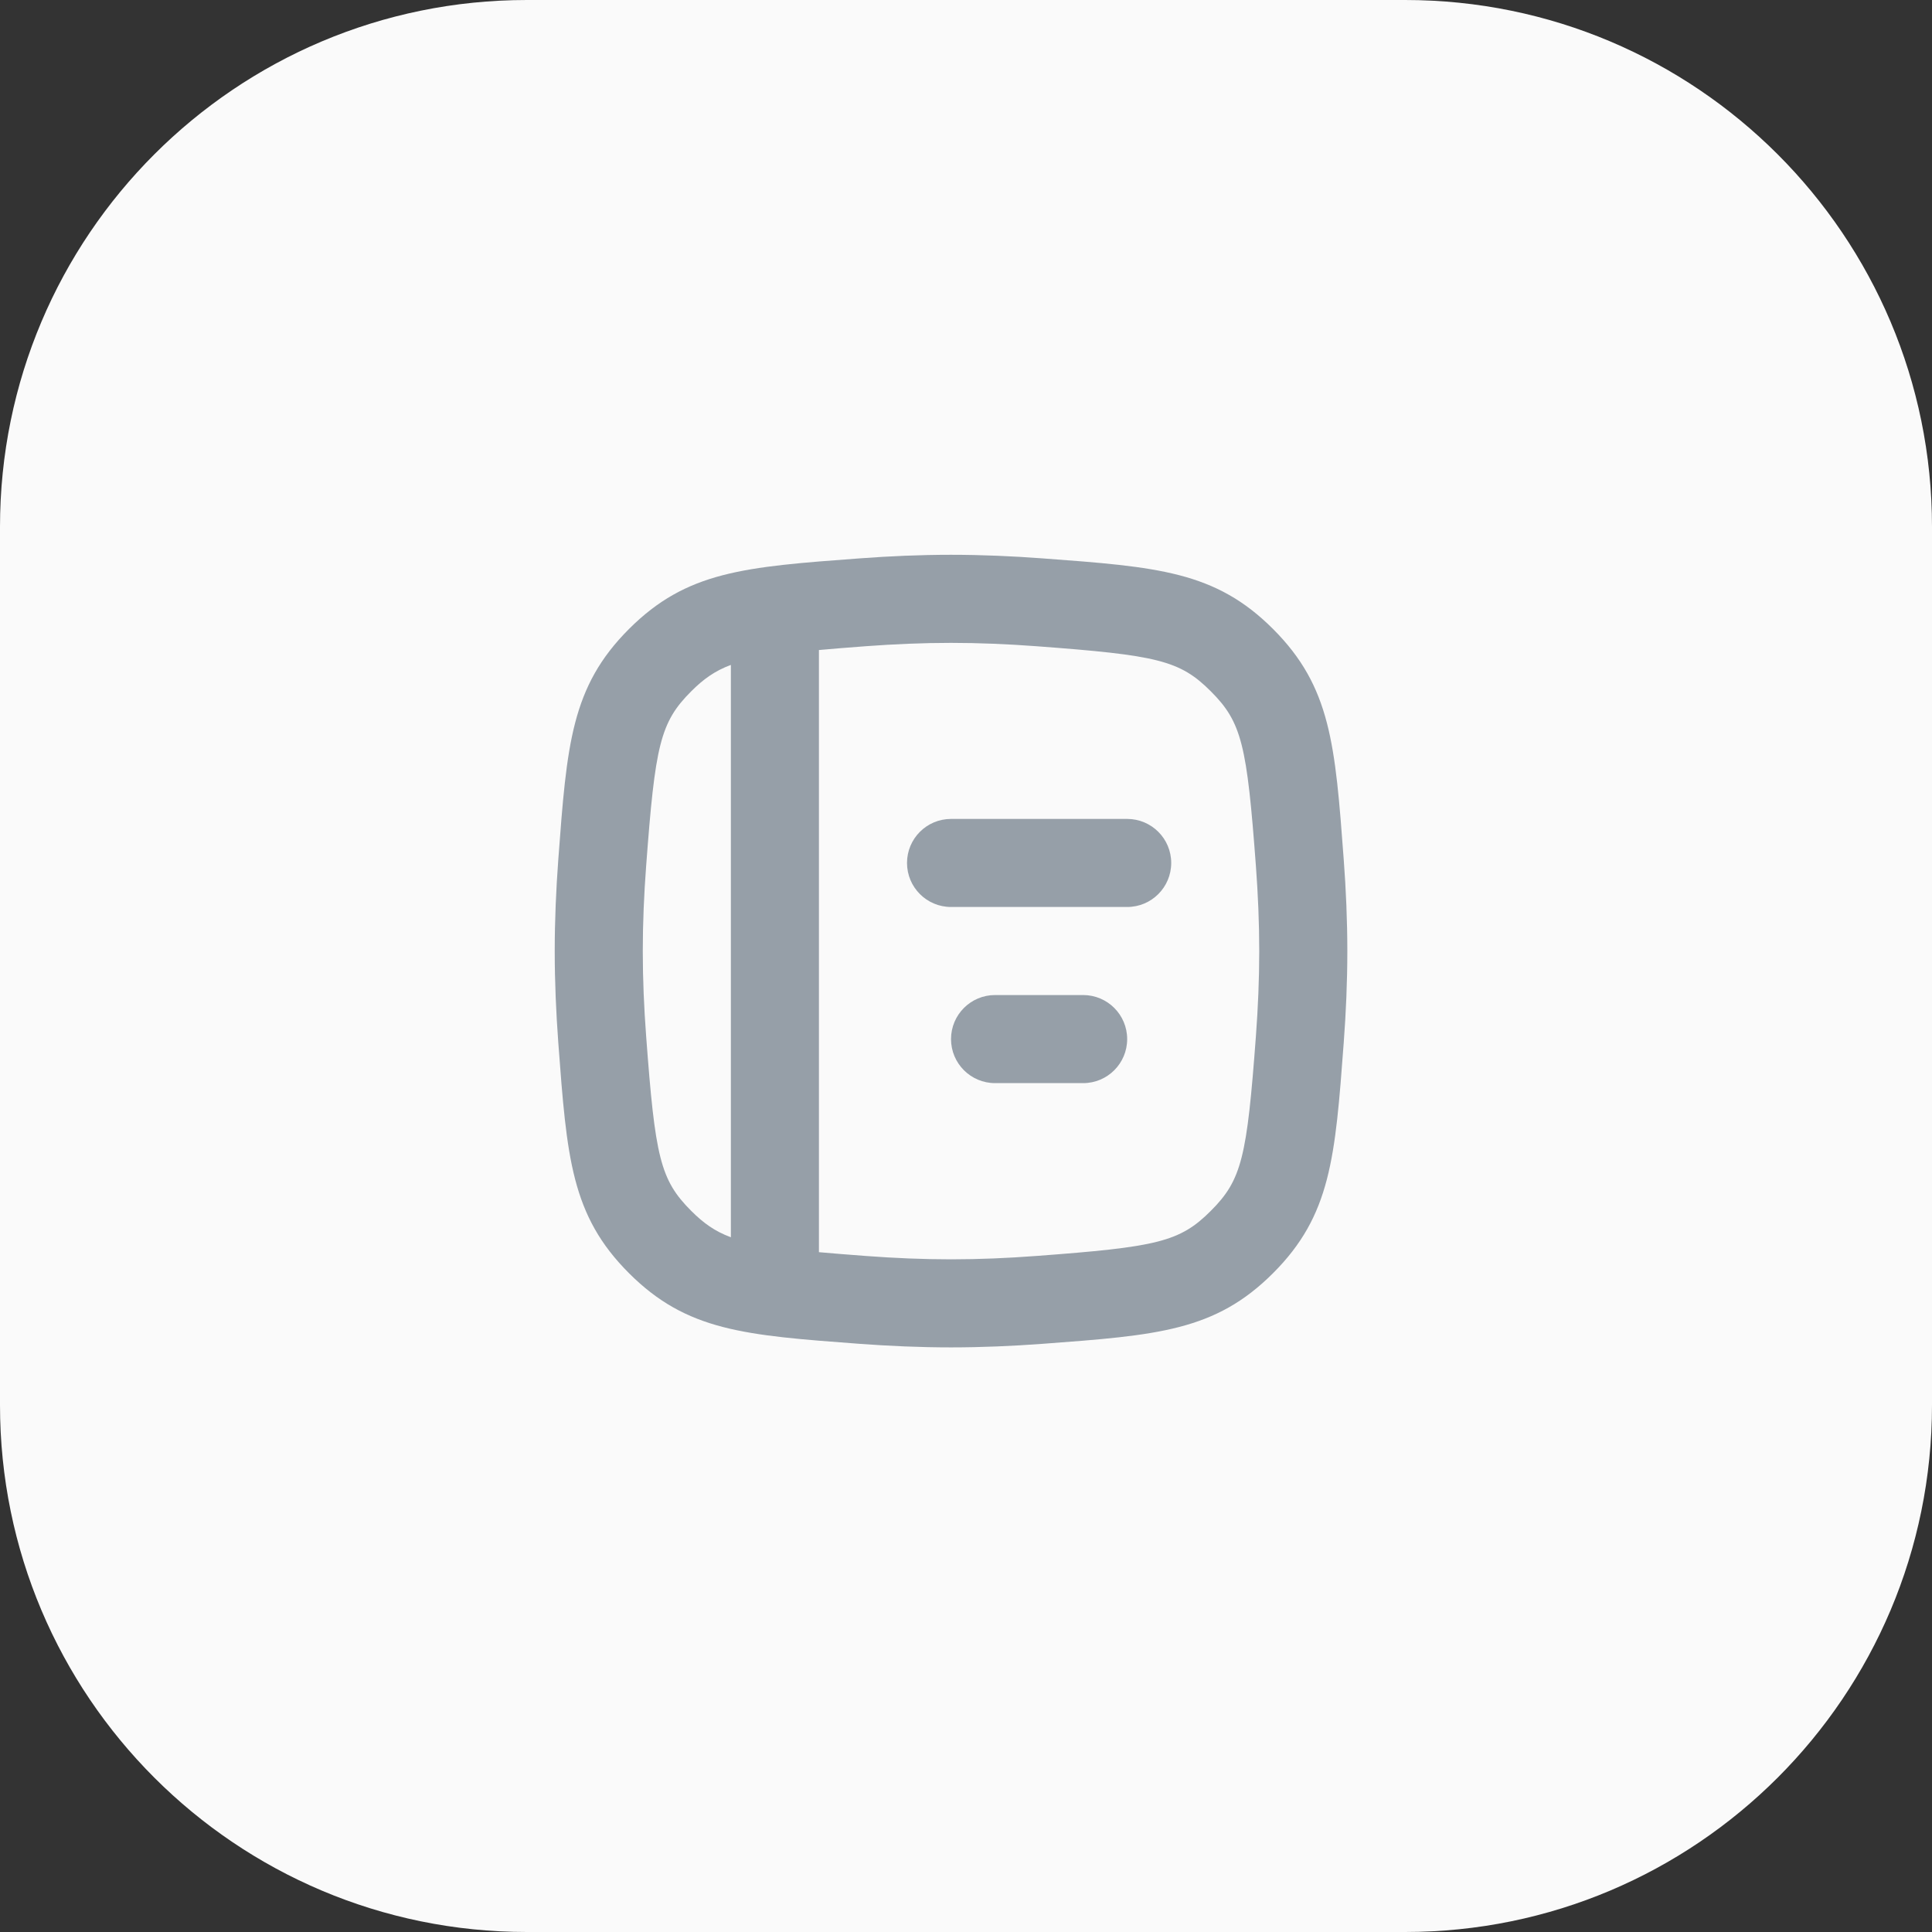<?xml version="1.0" encoding="UTF-8"?> <svg xmlns="http://www.w3.org/2000/svg" width="64" height="64" viewBox="0 0 64 64" fill="none"><rect x="0" y="0" width="64" height="64" fill="#333333" stroke="none"/><g clip-path="url(#clip0_5499_4603)"><path d="M46.545 0H17.454C7.815 0 0 7.815 0 17.454V46.545C0 56.185 7.815 64 17.454 64H46.545C56.185 64 64 56.185 64 46.545V17.454C64 7.815 56.185 0 46.545 0Z" fill="#FAFAFA"></path><g clip-path="url(#clip1_5499_4603)"><path d="M37.339 30.045C38.145 30.045 38.798 29.392 38.798 28.586C38.798 27.781 38.145 27.128 37.339 27.128L31.504 27.128C30.699 27.128 30.046 27.781 30.046 28.586C30.046 29.392 30.699 30.045 31.504 30.045L37.339 30.045Z" fill="#969FA8"></path><path d="M37.339 34.421C37.339 35.227 36.686 35.88 35.88 35.88H32.963C32.157 35.88 31.504 35.227 31.504 34.421C31.504 33.615 32.157 32.962 32.963 32.962H35.88C36.686 32.962 37.339 33.615 37.339 34.421Z" fill="#969FA8"></path><path fill-rule="evenodd" clip-rule="evenodd" d="M18.494 28.476C18.778 24.66 18.92 22.753 20.835 20.837C22.75 18.922 24.658 18.78 28.474 18.497C29.463 18.423 30.483 18.378 31.504 18.378C32.524 18.378 33.544 18.423 34.534 18.497C38.349 18.78 40.257 18.922 42.172 20.837C44.087 22.753 44.229 24.66 44.513 28.476C44.587 29.465 44.632 30.486 44.632 31.506C44.632 32.526 44.587 33.547 44.513 34.536C44.229 38.352 44.087 40.26 42.172 42.175C40.257 44.09 38.349 44.232 34.534 44.516C33.544 44.589 32.524 44.634 31.504 44.634C30.483 44.634 29.463 44.589 28.474 44.516C24.658 44.232 22.75 44.09 20.835 42.175C18.92 40.26 18.778 38.352 18.494 34.536C18.421 33.547 18.376 32.526 18.376 31.506C18.376 30.486 18.421 29.465 18.494 28.476ZM28.69 21.406C29.62 21.337 30.567 21.296 31.504 21.296C32.441 21.296 33.388 21.337 34.317 21.406C38.329 21.704 39.08 21.87 40.109 22.9C41.14 23.93 41.306 24.681 41.604 28.693C41.673 29.622 41.714 30.569 41.714 31.506C41.714 32.443 41.673 33.39 41.604 34.319C41.306 38.331 41.14 39.082 40.109 40.112C39.08 41.142 38.329 41.308 34.317 41.606C33.388 41.676 32.441 41.717 31.504 41.717C30.567 41.717 29.62 41.676 28.69 41.606C28.097 41.562 27.59 41.521 27.128 41.48L27.128 21.533C27.59 21.491 28.097 21.45 28.69 21.406ZM24.211 22.026C23.678 22.225 23.302 22.496 22.898 22.9C21.868 23.93 21.702 24.681 21.404 28.693C21.334 29.622 21.293 30.569 21.293 31.506C21.293 32.443 21.334 33.39 21.404 34.319C21.702 38.331 21.868 39.082 22.898 40.112C23.302 40.516 23.678 40.788 24.211 40.986L24.211 22.026Z" fill="#969FA8"></path></g></g><defs><clipPath id="clip0_5499_4603"><rect width="64" height="64" fill="white"></rect></clipPath><clipPath id="clip1_5499_4603"><rect width="35.008" height="35.008" fill="white" transform="translate(14 14)"></rect></clipPath></defs></svg> 